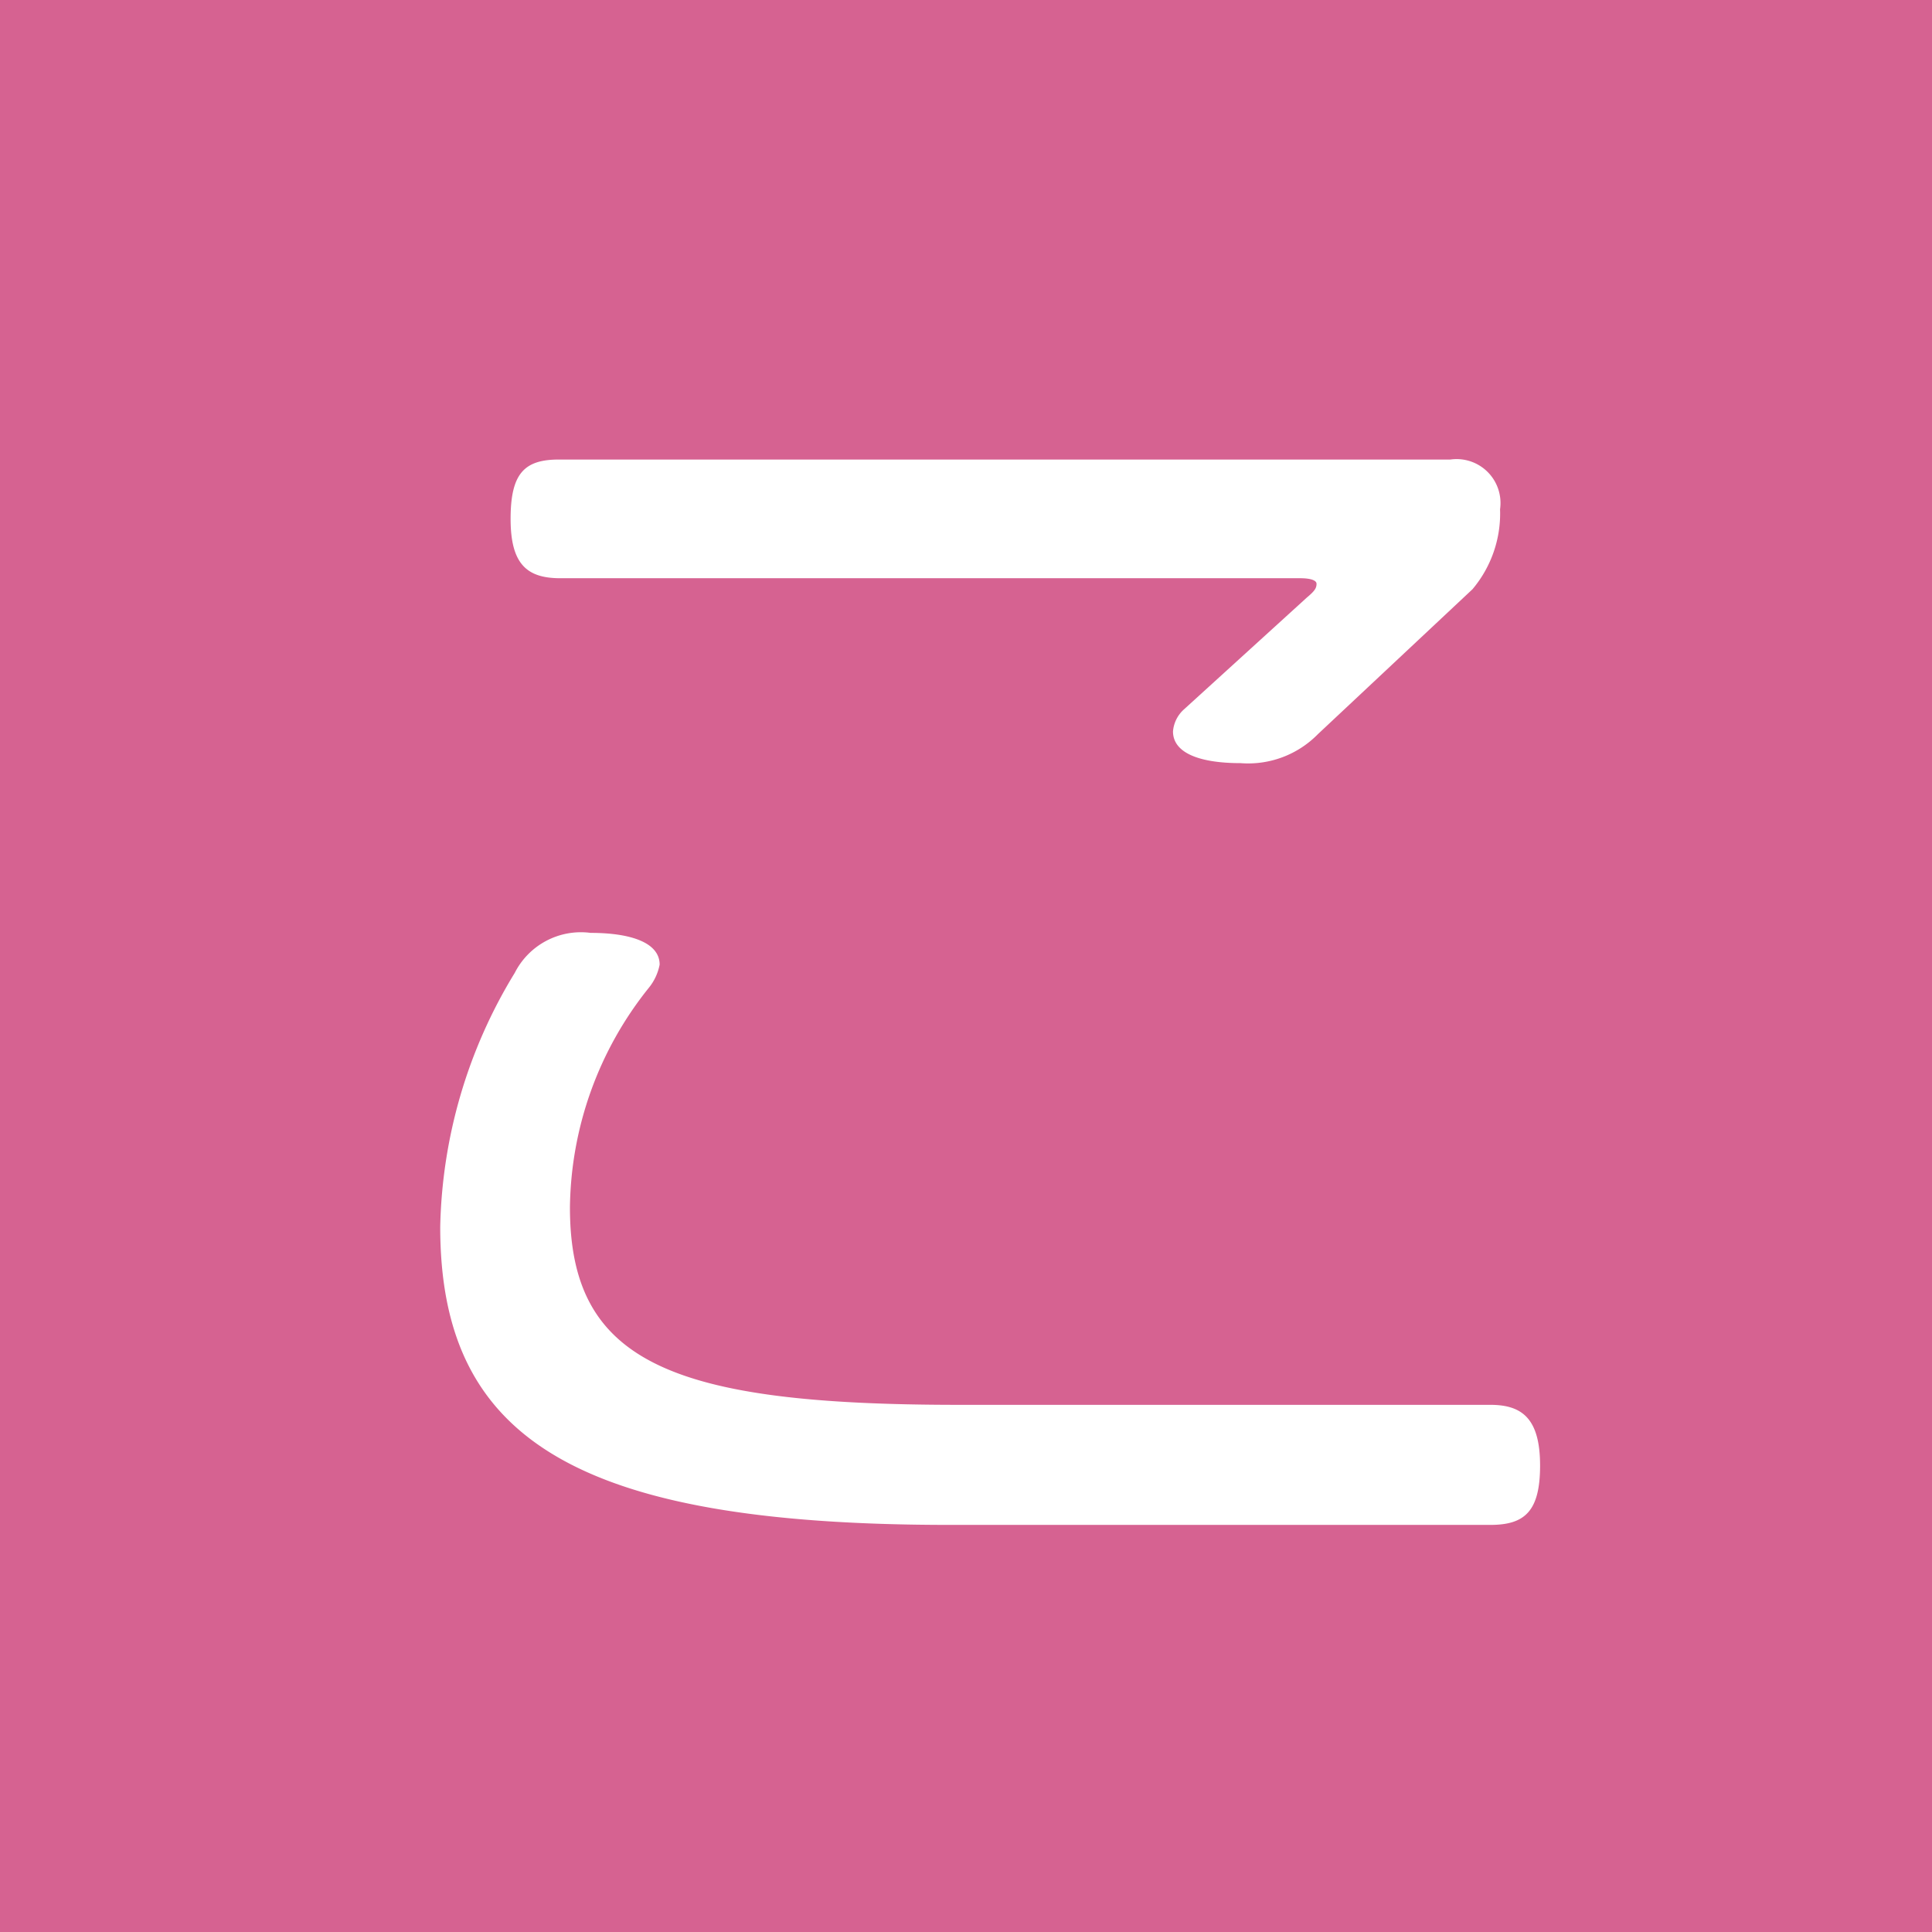 <svg xmlns="http://www.w3.org/2000/svg" width="70" height="70" viewBox="0 0 70 70">
  <g id="header_catch1ko" transform="translate(-744 -210)">
    <rect id="header_catch1ko-2" data-name="header_catch1ko" width="70" height="70" transform="translate(744 210)" fill="#d66291"/>
    <path id="パス_3224" data-name="パス 3224" d="M43.35-35.55a1.591,1.591,0,0,0-1.8-1.8H9.25c-1.25,0-1.75.5-1.75,2.15s.6,2.15,1.8,2.15H36.1c.45,0,.6.1.6.2,0,.15-.05.25-.35.5L31.9-28.3a1.2,1.2,0,0,0-.4.8c0,.8,1,1.15,2.45,1.15a3.538,3.538,0,0,0,2.8-1.05l5.6-5.25A4.257,4.257,0,0,0,43.35-35.55ZM44.8-.9c0-1.7-.65-2.2-1.8-2.2H23.75c-10.45,0-14.1-1.55-14.1-7.15A12.938,12.938,0,0,1,12.5-18.2a1.9,1.9,0,0,0,.4-.85c0-.8-1.05-1.15-2.5-1.15a2.688,2.688,0,0,0-2.75,1.45,18.321,18.321,0,0,0-2.7,9.2C4.95-1.9,9.8,1.25,23.4,1.25H43C44.25,1.25,44.8.75,44.8-.9Z" transform="translate(755 264)" fill="#fff"/>
  </g>
</svg>
